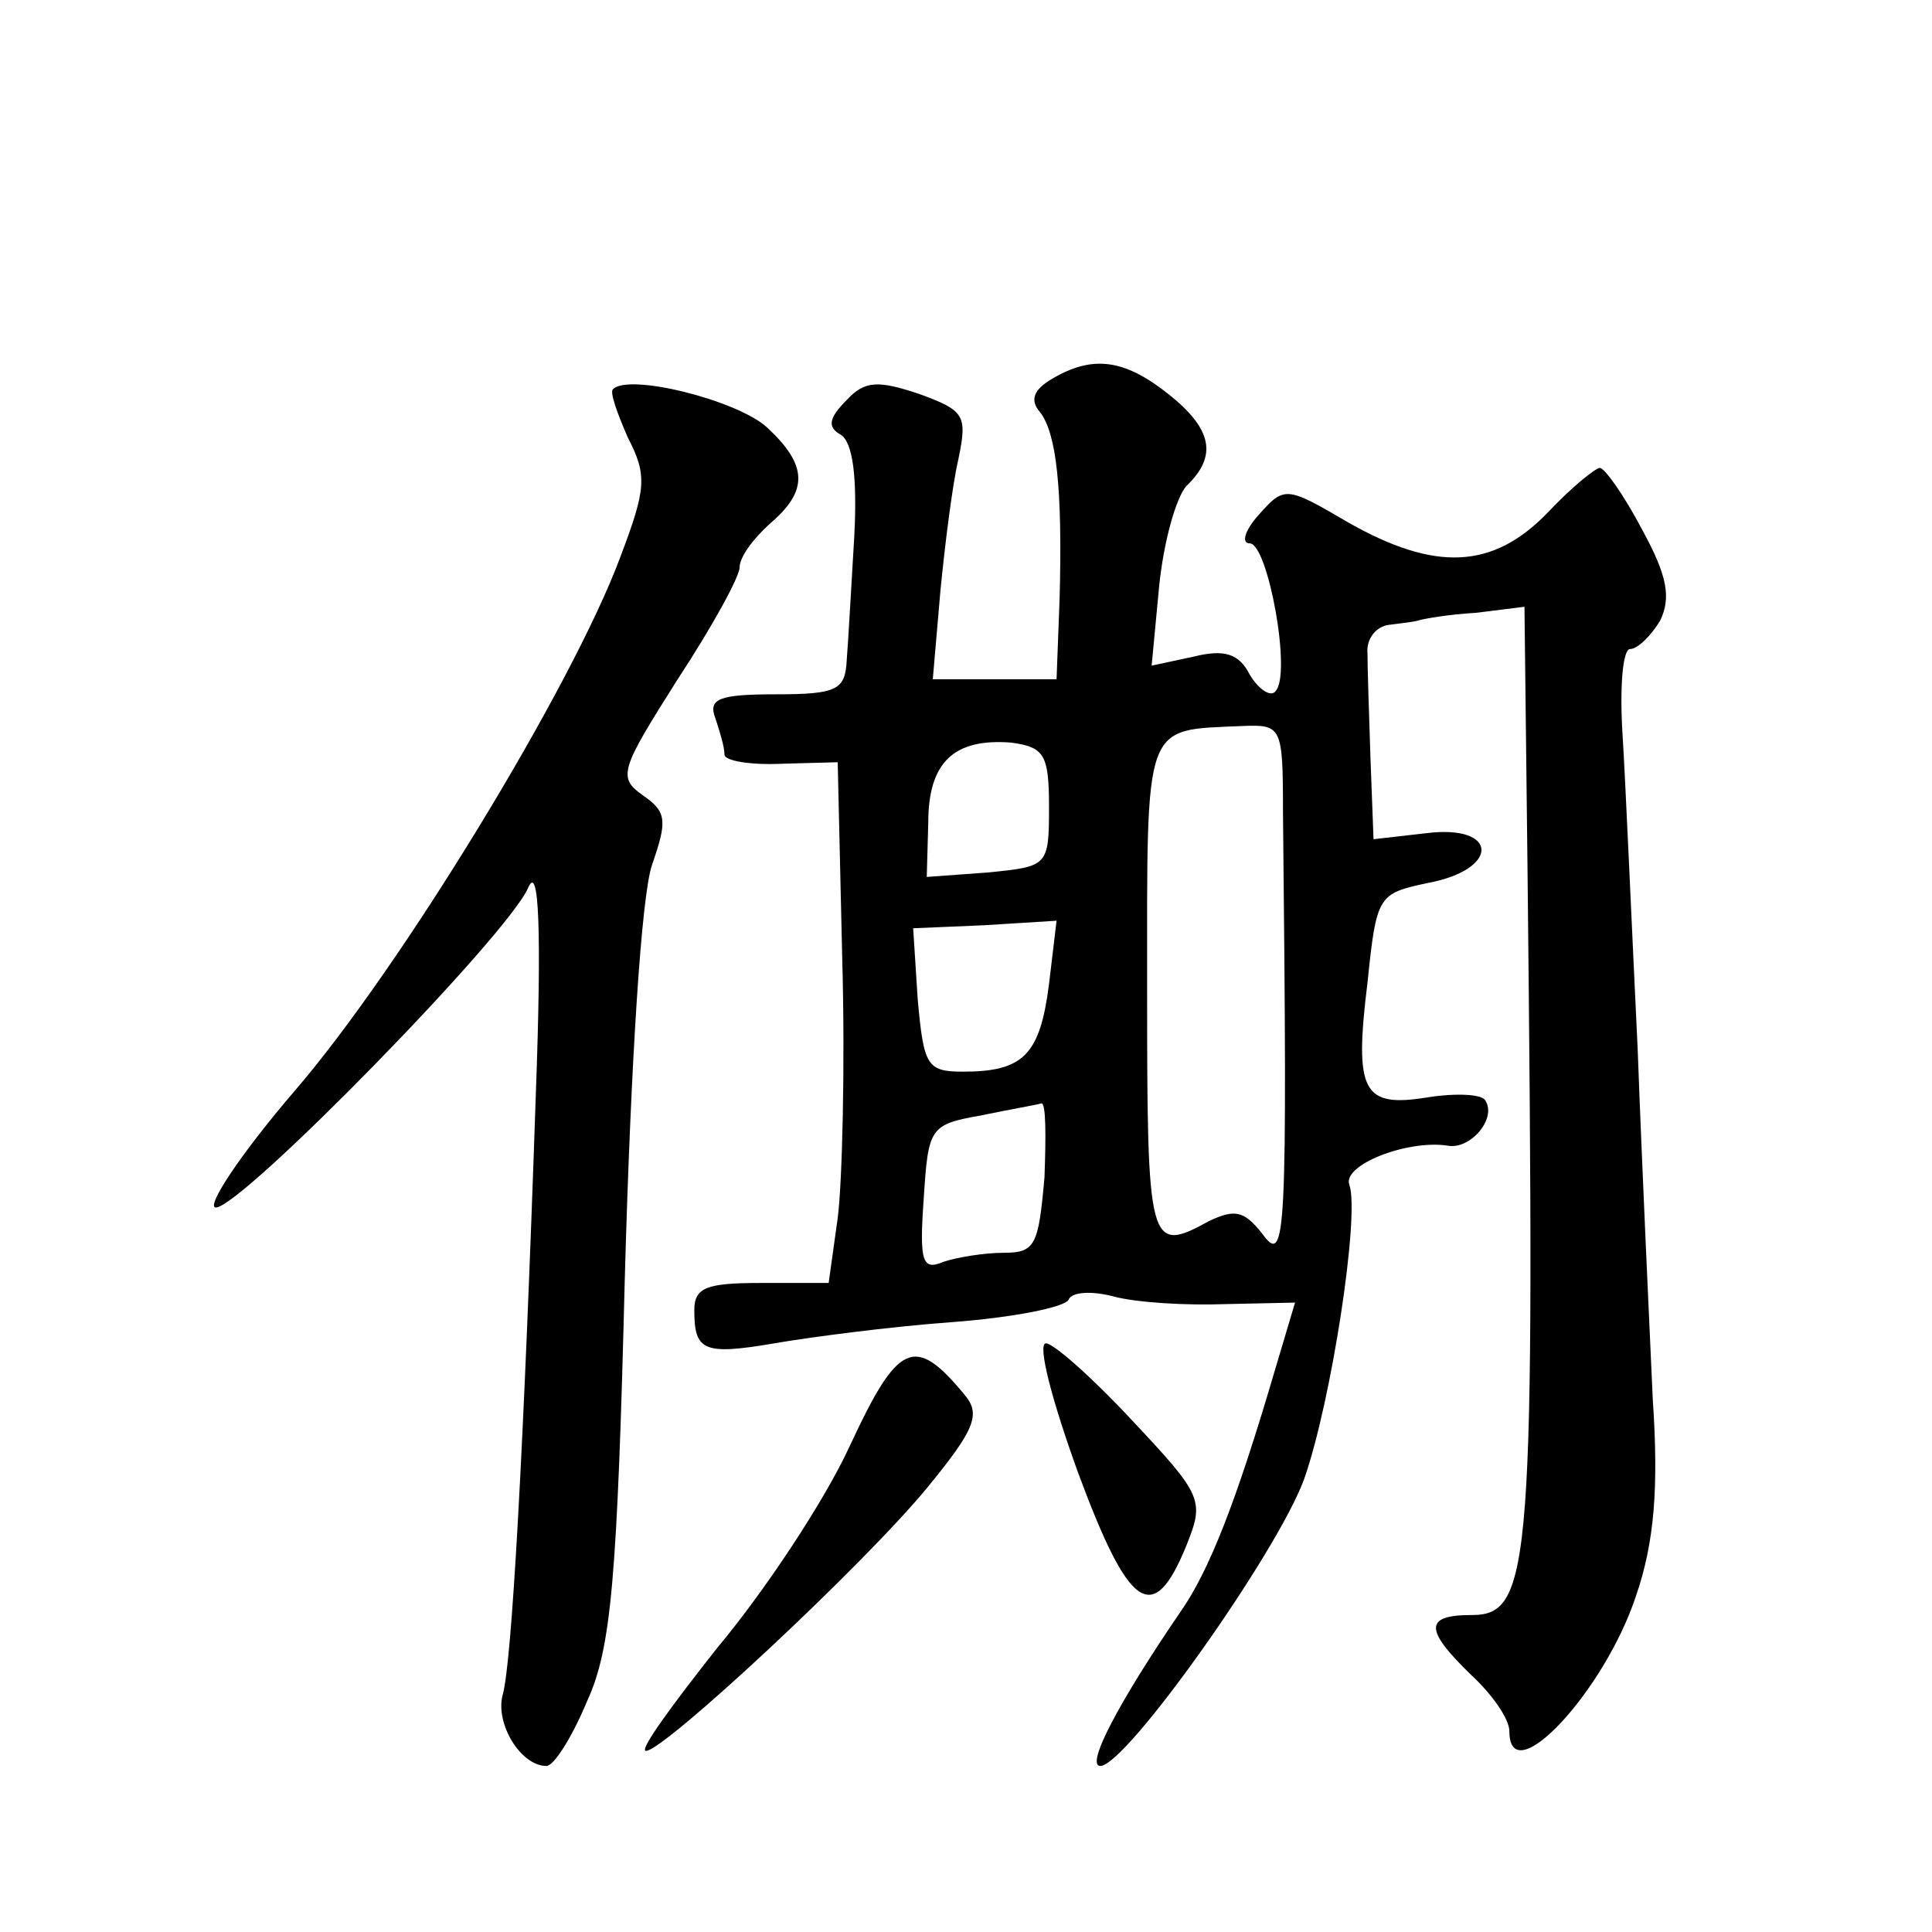 <?xml version="1.0" standalone="no"?>
<!DOCTYPE svg PUBLIC "-//W3C//DTD SVG 20010904//EN"
 "http://www.w3.org/TR/2001/REC-SVG-20010904/DTD/svg10.dtd">
<svg version="1.0" xmlns="http://www.w3.org/2000/svg"
 width="128pt" height="128pt" viewBox="0 0 128 128"
 preserveAspectRatio="xMidYMid meet">
<g transform="translate(0,128) scale(0.1,-0.1)"
fill="#0" stroke="none">
<path d="M697 1029 c-12 -7 -15 -14 -8 -22 11 -14 15 -51 13 -124 l-2 -53 -41 0
-41 0 5 58 c3 31 8 71 12 88 6 29 4 32 -26 43 -27 9 -36 9 -48 -4 -12 -12 -13 -18
-4 -23 8 -5 11 -28 9 -67 -2 -33 -4 -70 -5 -82 -1 -20 -6 -23 -47 -23 -38 0 -45
-3 -40 -16 3 -9 6 -19 6 -24 0 -4 17 -7 38 -6 l37 1 3 -130 c2 -71 0 -149 -3 -172
l-6 -43 -45 0 c-36 0 -44 -3 -44 -18 0 -27 6 -30 53 -22 23 4 76 11 117 14 41 3
76 10 78 15 2 5 15 6 30 2 15 -4 48 -6 74 -5 l46 1 -14 -47 c-25 -85 -43 -131 -62
-158 -41 -60 -63 -102 -53 -102 17 0 117 141 135 190 18 51 37 175 30 195 -5 13
38 30 65 26 15 -3 33 18 25 30 -2 4 -19 5 -38 2 -43 -7 -49 3 -40 76 6 58 7 59
40 66 48 9 47 39 -1 33 l-35 -4 -2 53 c-1 29 -2 61 -2 70 -1 10 6 18 14 19 8 1
17 2 20 3 3 1 20 4 38 5 l32 4 2 -172 c5 -464 3 -496 -37 -496 -32 0 -31 -10 0
-40 14 -13 25 -29 25 -37 0 -41 63 26 84 90 12 35 15 71 11 130 -2 45 -7 150 -10
232 -4 83 -8 176 -10 208 -2 31 0 57 5 57 5 0 14 9 20 19 7 15 5 29 -12 60 -12
23 -25 41 -28 41 -3 0 -19 -13 -35 -30 -36 -37 -74 -39 -132 -6 -41 24 -42 24 -59
5 -9 -10 -12 -19 -6 -19 12 0 28 -87 17 -98 -3 -4 -11 1 -17 11 -7 14 -17 17 -37
12 l-28 -6 5 53 c3 29 11 58 18 66 21 20 17 38 -12 61 -29 23 -50 26 -77 10z m153
-286 c3 -288 2 -302 -14 -280 -12 15 -18 16 -35 8 -40 -22 -41 -17 -41 153 0 180
-3 172 63 175 26 1 27 0 27 -56z m-155 2 c0 -39 -1 -39 -40 -43 l-41 -3 1 36 c0
40 17 56 55 53 22 -3 25 -8 25 -43z m0 -117 c-6 -47 -17 -58 -57 -58 -24 0 -26
4 -30 48 l-3 47 47 2 48 3 -5 -42z m-3 -128 c-4 -45 -6 -50 -27 -50 -13 0 -31 -3
-40 -6 -14 -6 -16 0 -13 42 3 47 4 49 38 55 19 4 37 7 40 8 3 0 3 -21 2 -49z M406
1022 c-2 -2 3 -16 10 -32 13 -25 12 -34 -5 -79 -32 -86 -146 -273 -216 -354 -36
-42 -59 -77 -52 -77 17 0 194 181 207 212 7 16 9 -27 5 -137 -8 -236 -16 -378 -22
-398 -5 -19 12 -47 29 -47 5 0 17 19 27 43 16 35 20 81 25 282 4 143 11 252 18
272 10 29 10 35 -6 46 -17 12 -15 17 23 77 23 35 41 68 41 74 0 7 9 19 20 29 26
22 25 39 -2 64 -20 18 -92 36 -102 25z M563 322 c-17 -37 -57 -97 -88 -134 -30
-38 -52 -68 -47 -68 12 0 144 123 186 174 32 39 36 49 25 62 -33 40 -44 35 -76
-34z M714 305 c34 -92 50 -103 72 -49 12 30 11 33 -36 83 -26 28 -52 51 -57 51
-6 0 4 -38 21 -85z"/>
</g>
</svg>
